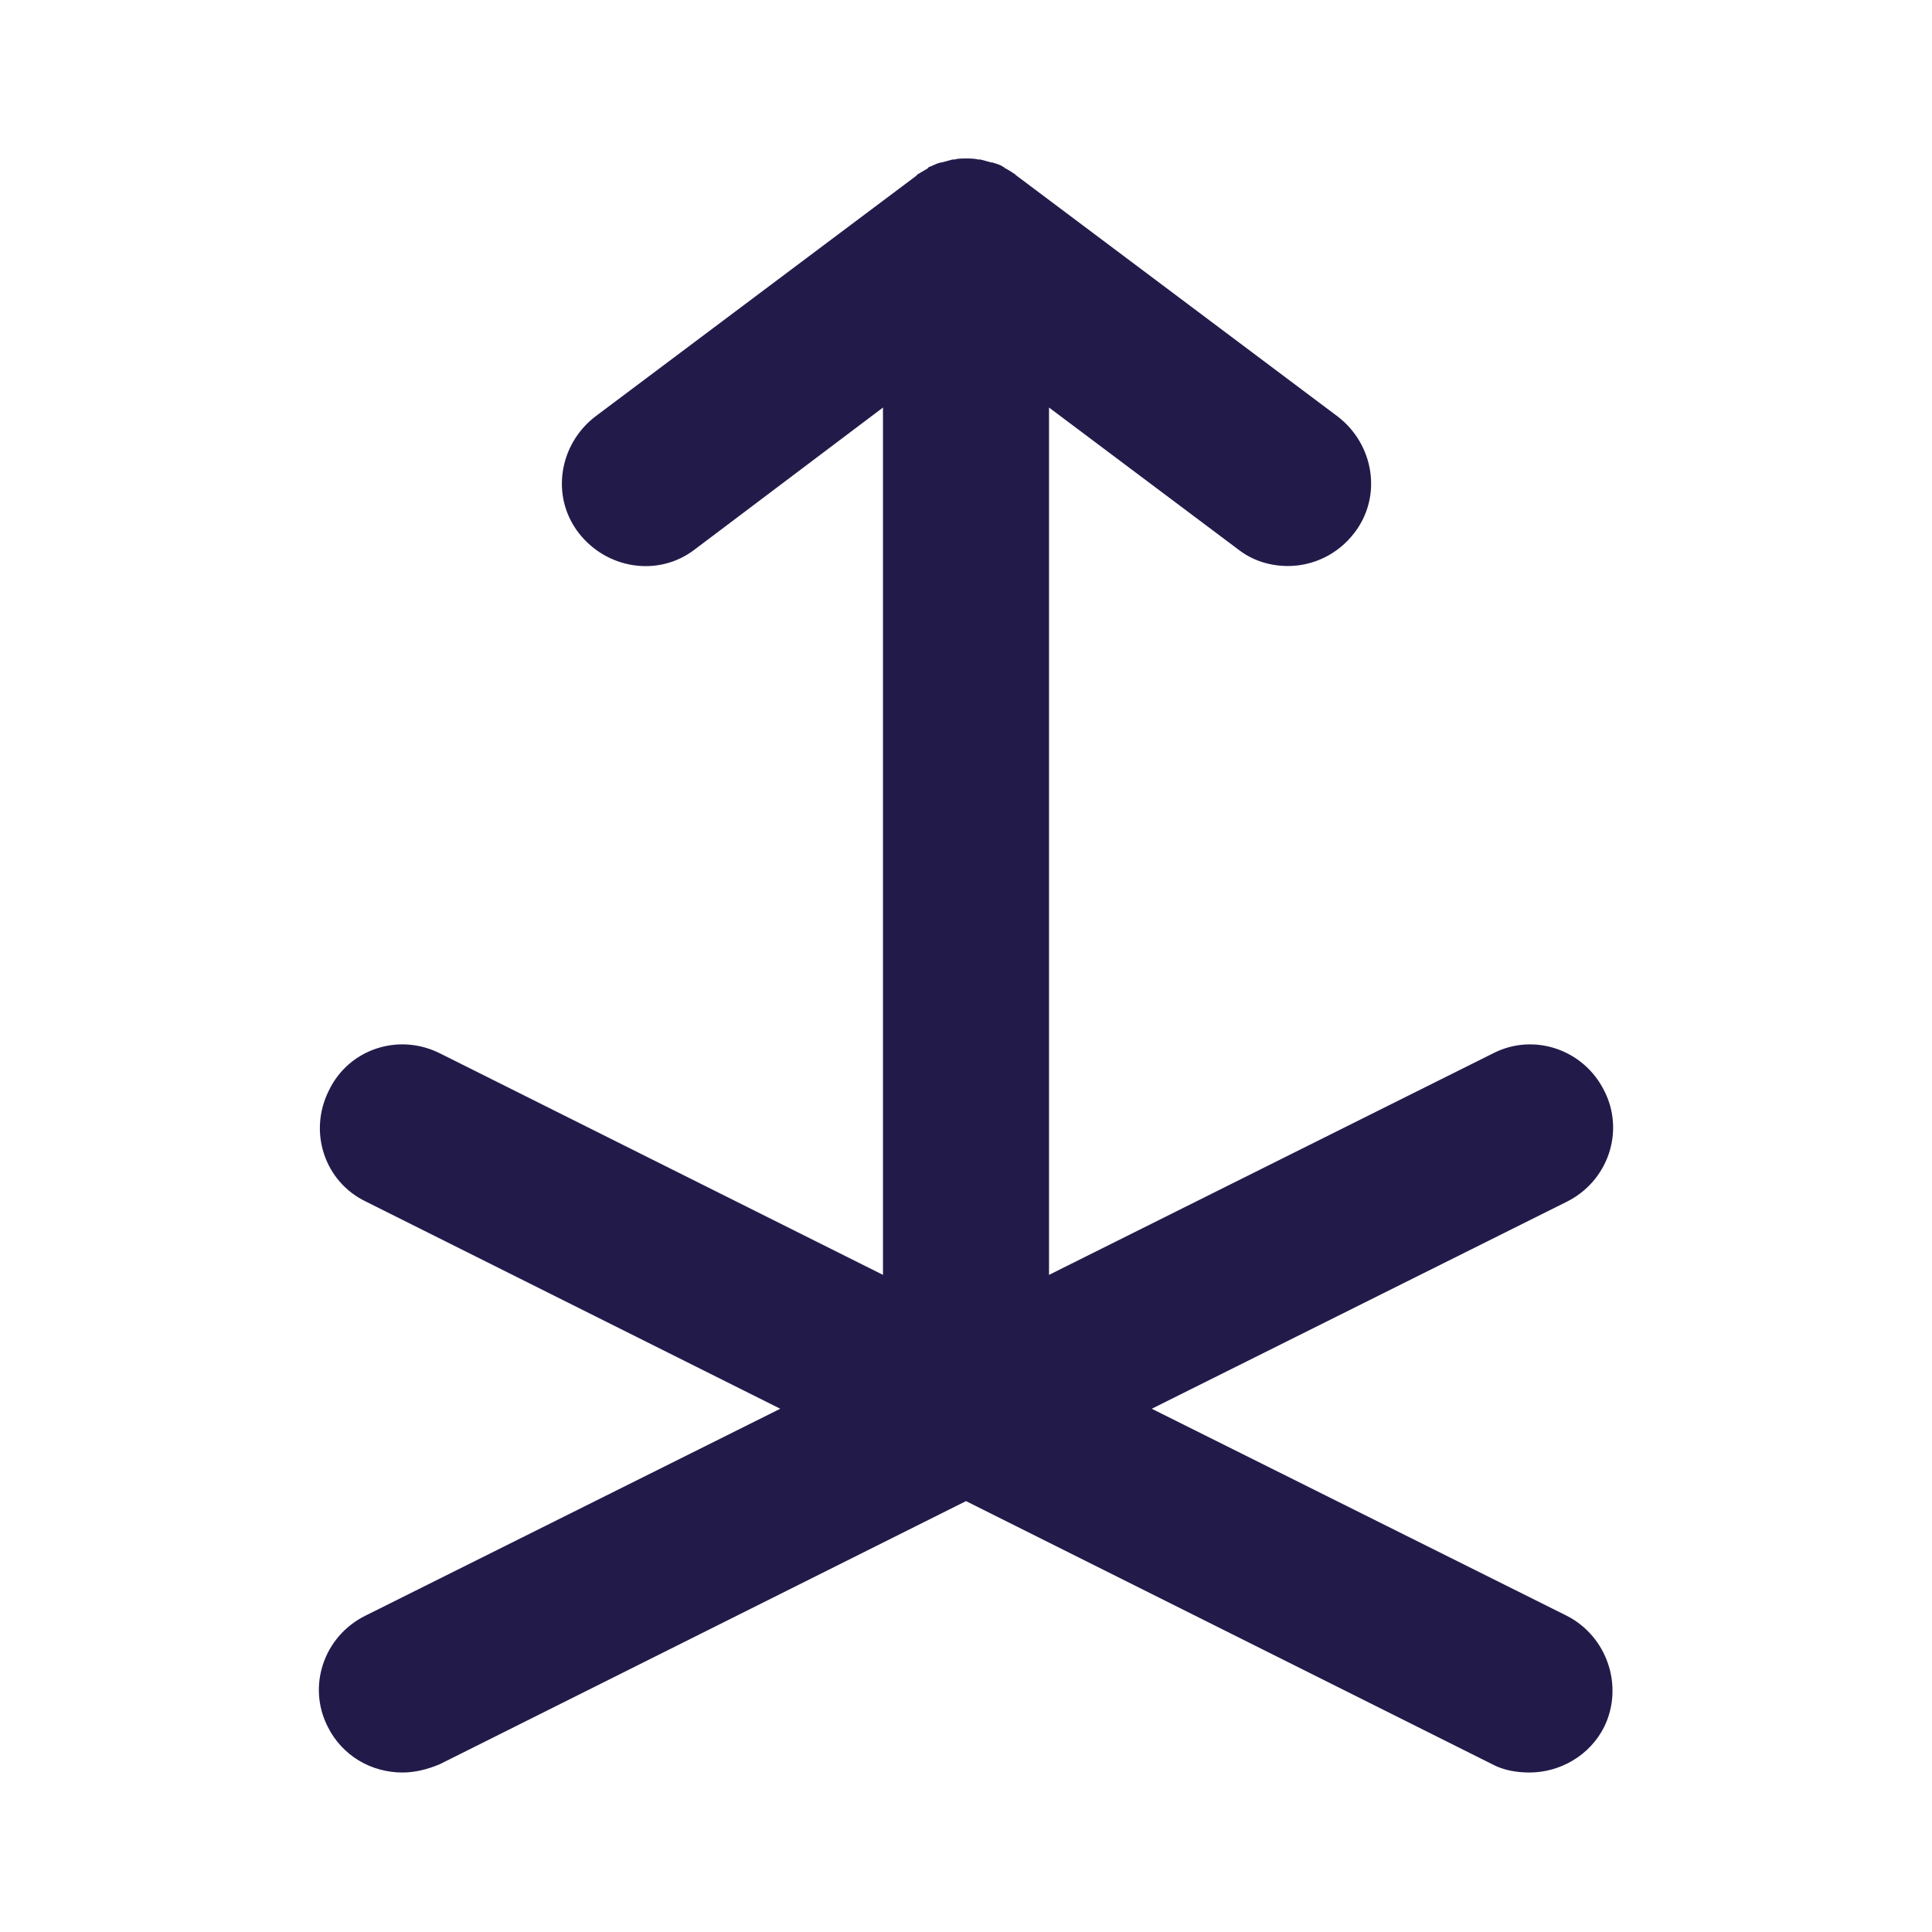<svg fill="#221B4A" stroke="#221B4A" stroke-width=".5" xmlns="http://www.w3.org/2000/svg" viewBox="0 0 192 192">
  <title>Zeus</title>
  <path d="M155.6 160.8 113.9 140l41.7-20.8c4-2 5.6-6.8 3.6-10.7-2-4-6.8-5.6-10.7-3.6L104 127.1V40l19.2 14.4c1.4 1.1 3.1 1.6 4.8 1.6 2.4 0 4.8-1.1 6.4-3.2 2.7-3.5 1.9-8.5-1.6-11.2l-32-24s-.1 0-.1-.1c-.3-.2-.6-.4-1-.6 0 0-.1 0-.1-.1-.3-.2-.7-.3-1-.4h-.1c-.4-.1-.7-.2-1.1-.3h-.2c-.4-.1-.8-.1-1.2-.1-.4 0-.8 0-1.1.1h-.2c-.4.1-.7.2-1.1.3h-.1c-.4.1-.7.3-1 .4 0 0-.1 0-.1.1-.3.2-.7.4-1 .6 0 0-.1 0-.1.1l-32 24c-3.5 2.7-4.3 7.7-1.6 11.2 2.7 3.5 7.7 4.3 11.2 1.6L88 40v87.1l-44.4-22.2c-4-2-8.8-.4-10.7 3.6-2 4-.4 8.8 3.6 10.7L78.1 140l-41.7 20.8c-4 2-5.6 6.8-3.6 10.7 1.4 2.8 4.2 4.4 7.2 4.4 1.2 0 2.4-.3 3.6-.8L96 148.9l52.4 26.2c1.1.6 2.4.8 3.6.8 2.9 0 5.8-1.6 7.2-4.4 1.9-3.9.3-8.7-3.6-10.7z"/>
</svg>
